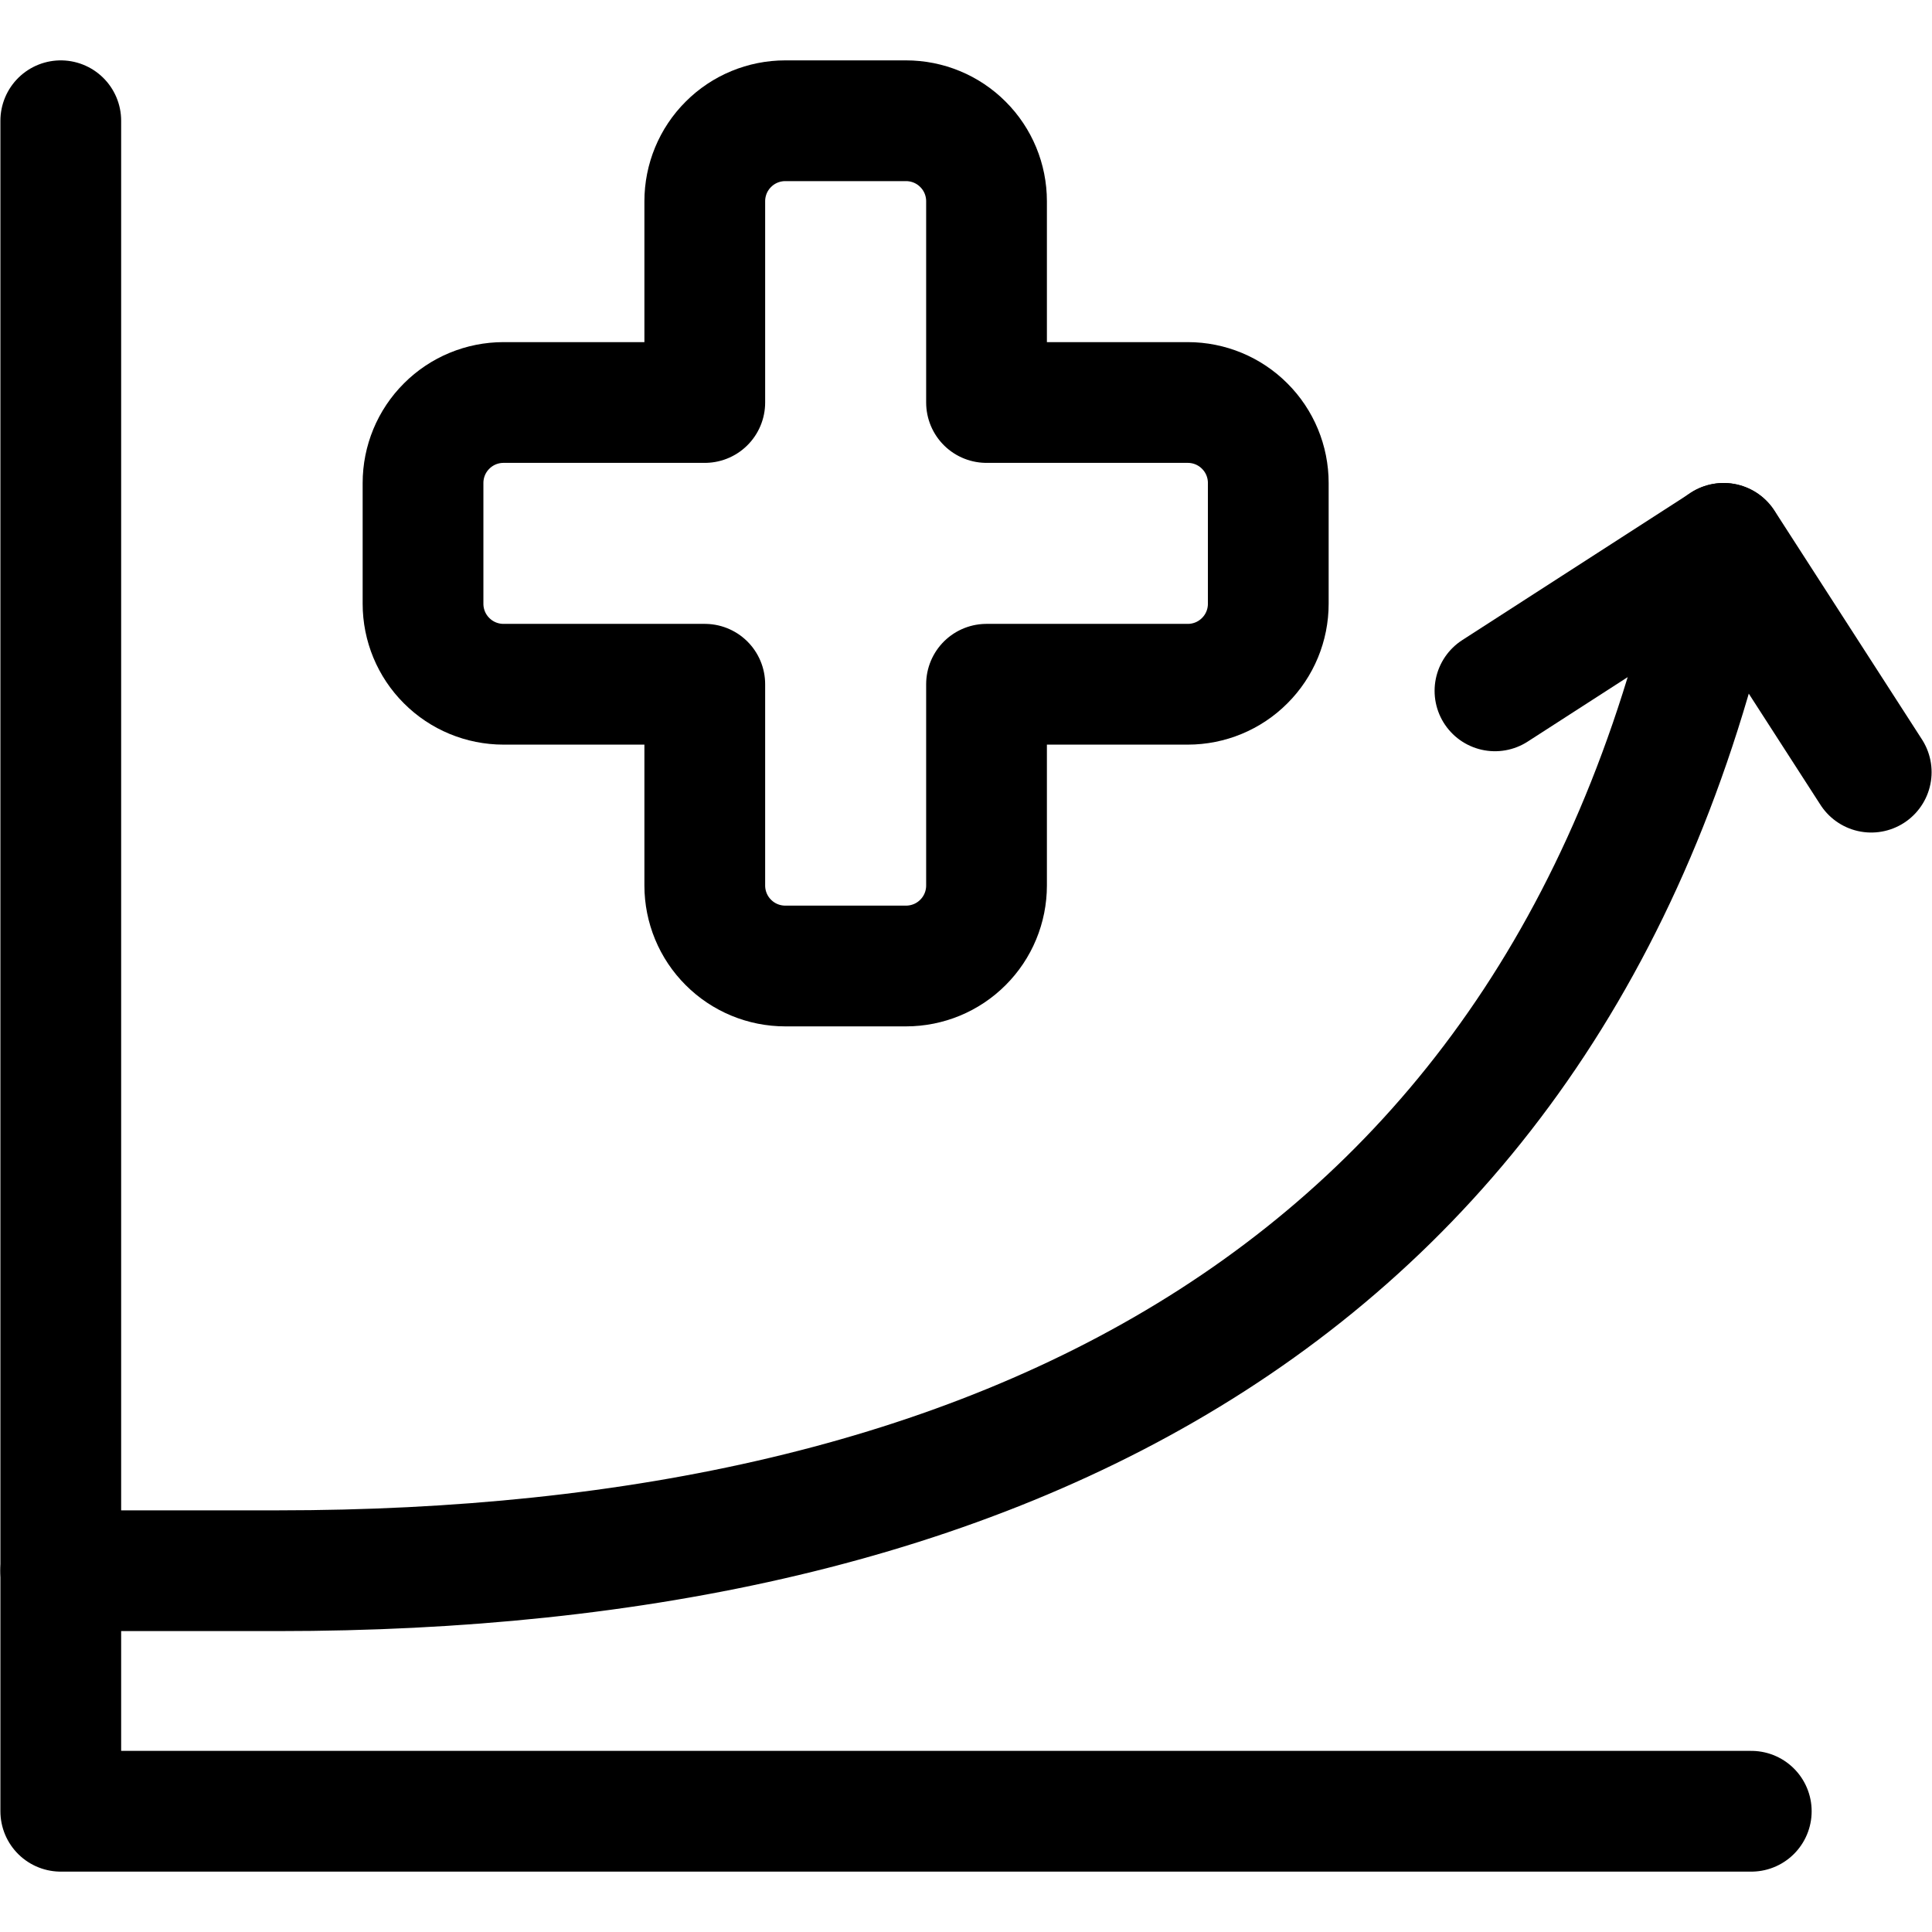 <svg xmlns="http://www.w3.org/2000/svg" fill="none" viewBox="0 0 24 24" stroke-width="1.5"><path stroke="#000000" stroke-linecap="round" stroke-linejoin="round" d="M21.755 22.5H0.755V1.5"></path><path stroke="#000000" stroke-linecap="round" stroke-linejoin="round" d="M15.755 6C15.755 5.735 15.65 5.48 15.462 5.293C15.275 5.105 15.02 5 14.755 5H12.255V2.5C12.255 2.235 12.15 1.98 11.962 1.793C11.775 1.605 11.52 1.5 11.255 1.5H9.755C9.49 1.5 9.235 1.605 9.048 1.793C8.86 1.98 8.755 2.235 8.755 2.5V5H6.255C5.99 5 5.735 5.105 5.548 5.293C5.36 5.48 5.255 5.735 5.255 6V7.5C5.255 7.765 5.36 8.02 5.548 8.207C5.735 8.395 5.99 8.5 6.255 8.5H8.755V11C8.755 11.265 8.86 11.52 9.048 11.707C9.235 11.895 9.49 12 9.755 12H11.255C11.52 12 11.775 11.895 11.962 11.707C12.15 11.52 12.255 11.265 12.255 11V8.5H14.755C15.02 8.5 15.275 8.395 15.462 8.207C15.65 8.02 15.755 7.765 15.755 7.5V6Z"></path><path stroke="#000000" stroke-linecap="round" stroke-linejoin="round" d="M0.755 19.512H3.455C12.355 19.512 19.52 16.125 21.41 6.75"></path><path stroke="#000000" stroke-linecap="round" stroke-linejoin="round" d="M18.571 8.582L21.413 6.75L23.245 9.592"></path></svg>